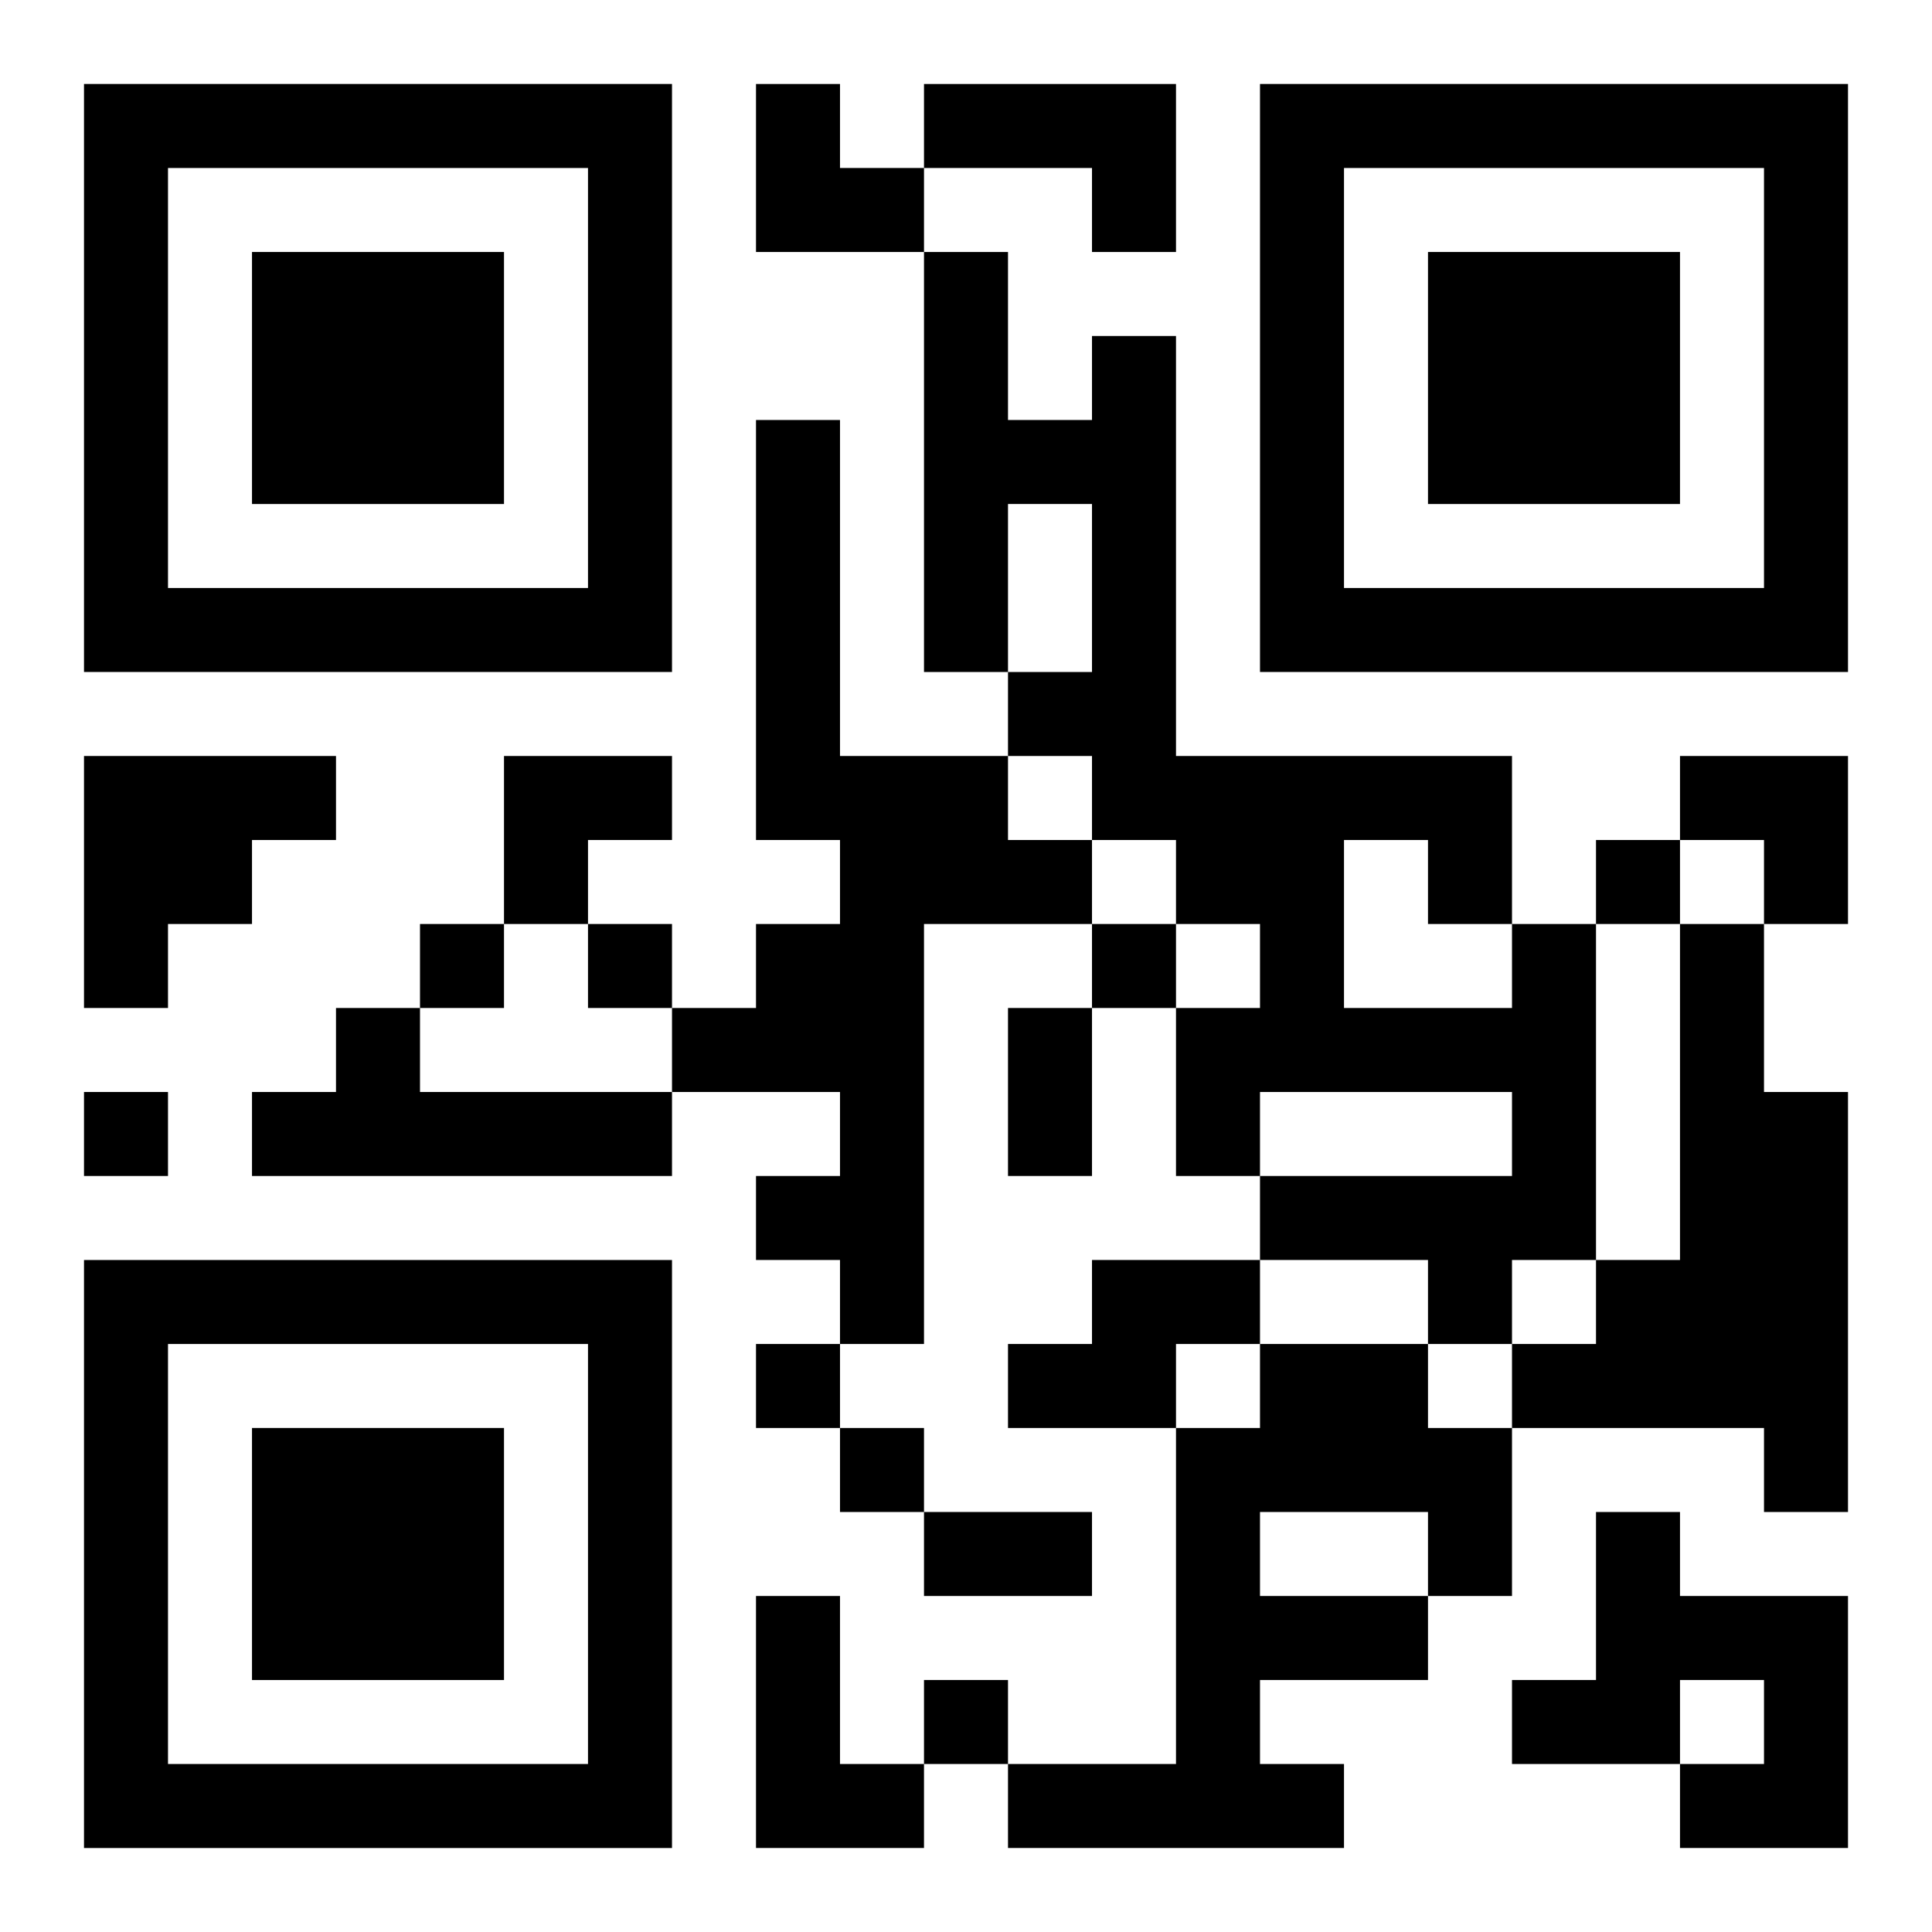 <?xml version="1.0" encoding="UTF-8"?>
<svg width="250" height="250" baseProfile="full" version="1.1" viewBox="-1 -1 23 23" xmlns="http://www.w3.org/2000/svg" xmlns:xlink="http://www.w3.org/1999/xlink"><symbol id="a"><path d="m0 7v7h7v-7h-7zm1 1h5v5h-5v-5zm1 1v3h3v-3h-3z"/></symbol><use y="-7" xlink:href="#a"/><use y="7" xlink:href="#a"/><use x="14" y="-7" xlink:href="#a"/><path d="m10 0h3v2h-1v-1h-2v-1m-2 4h1v4h2v1h1v1h-2v5h-1v-1h-1v-1h1v-1h-2v-1h1v-1h1v-1h-1v-5m-8 4h3v1h-1v1h-1v1h-1v-3m17 2h1v4h-1v1h-1v-1h-2v-1h3v-1h-3v1h-1v-2h1v-1h-1v-1h-1v-1h-1v-1h1v-2h-1v2h-1v-5h1v2h1v-1h1v5h4v2m-2-1v2h2v-1h-1v-1h-1m4 1h1v2h1v5h-1v-1h-3v-1h1v-1h1v-4m-16 1h1v1h3v1h-5v-1h1v-1m9 3h2v1h-1v1h-2v-1h1v-1m2 1h2v1h1v2h-1v1h-2v1h1v1h-4v-1h2v-4h1v-1m0 2v1h2v-1h-2m4 0h1v1h2v3h-2v-1h1v-1h-1v1h-2v-1h1v-2m-10 1h1v2h1v1h-2v-3m10-9v1h1v-1h-1m-14 1v1h1v-1h-1m2 0v1h1v-1h-1m6 0v1h1v-1h-1m-12 2v1h1v-1h-1m8 3v1h1v-1h-1m1 1v1h1v-1h-1m1 3v1h1v-1h-1m1-8h1v2h-1v-2m-1 6h2v1h-2v-1m-2-17h1v1h1v1h-2zm-3 8h2v1h-1v1h-1zm14 0h2v2h-1v-1h-1z"/></svg>
